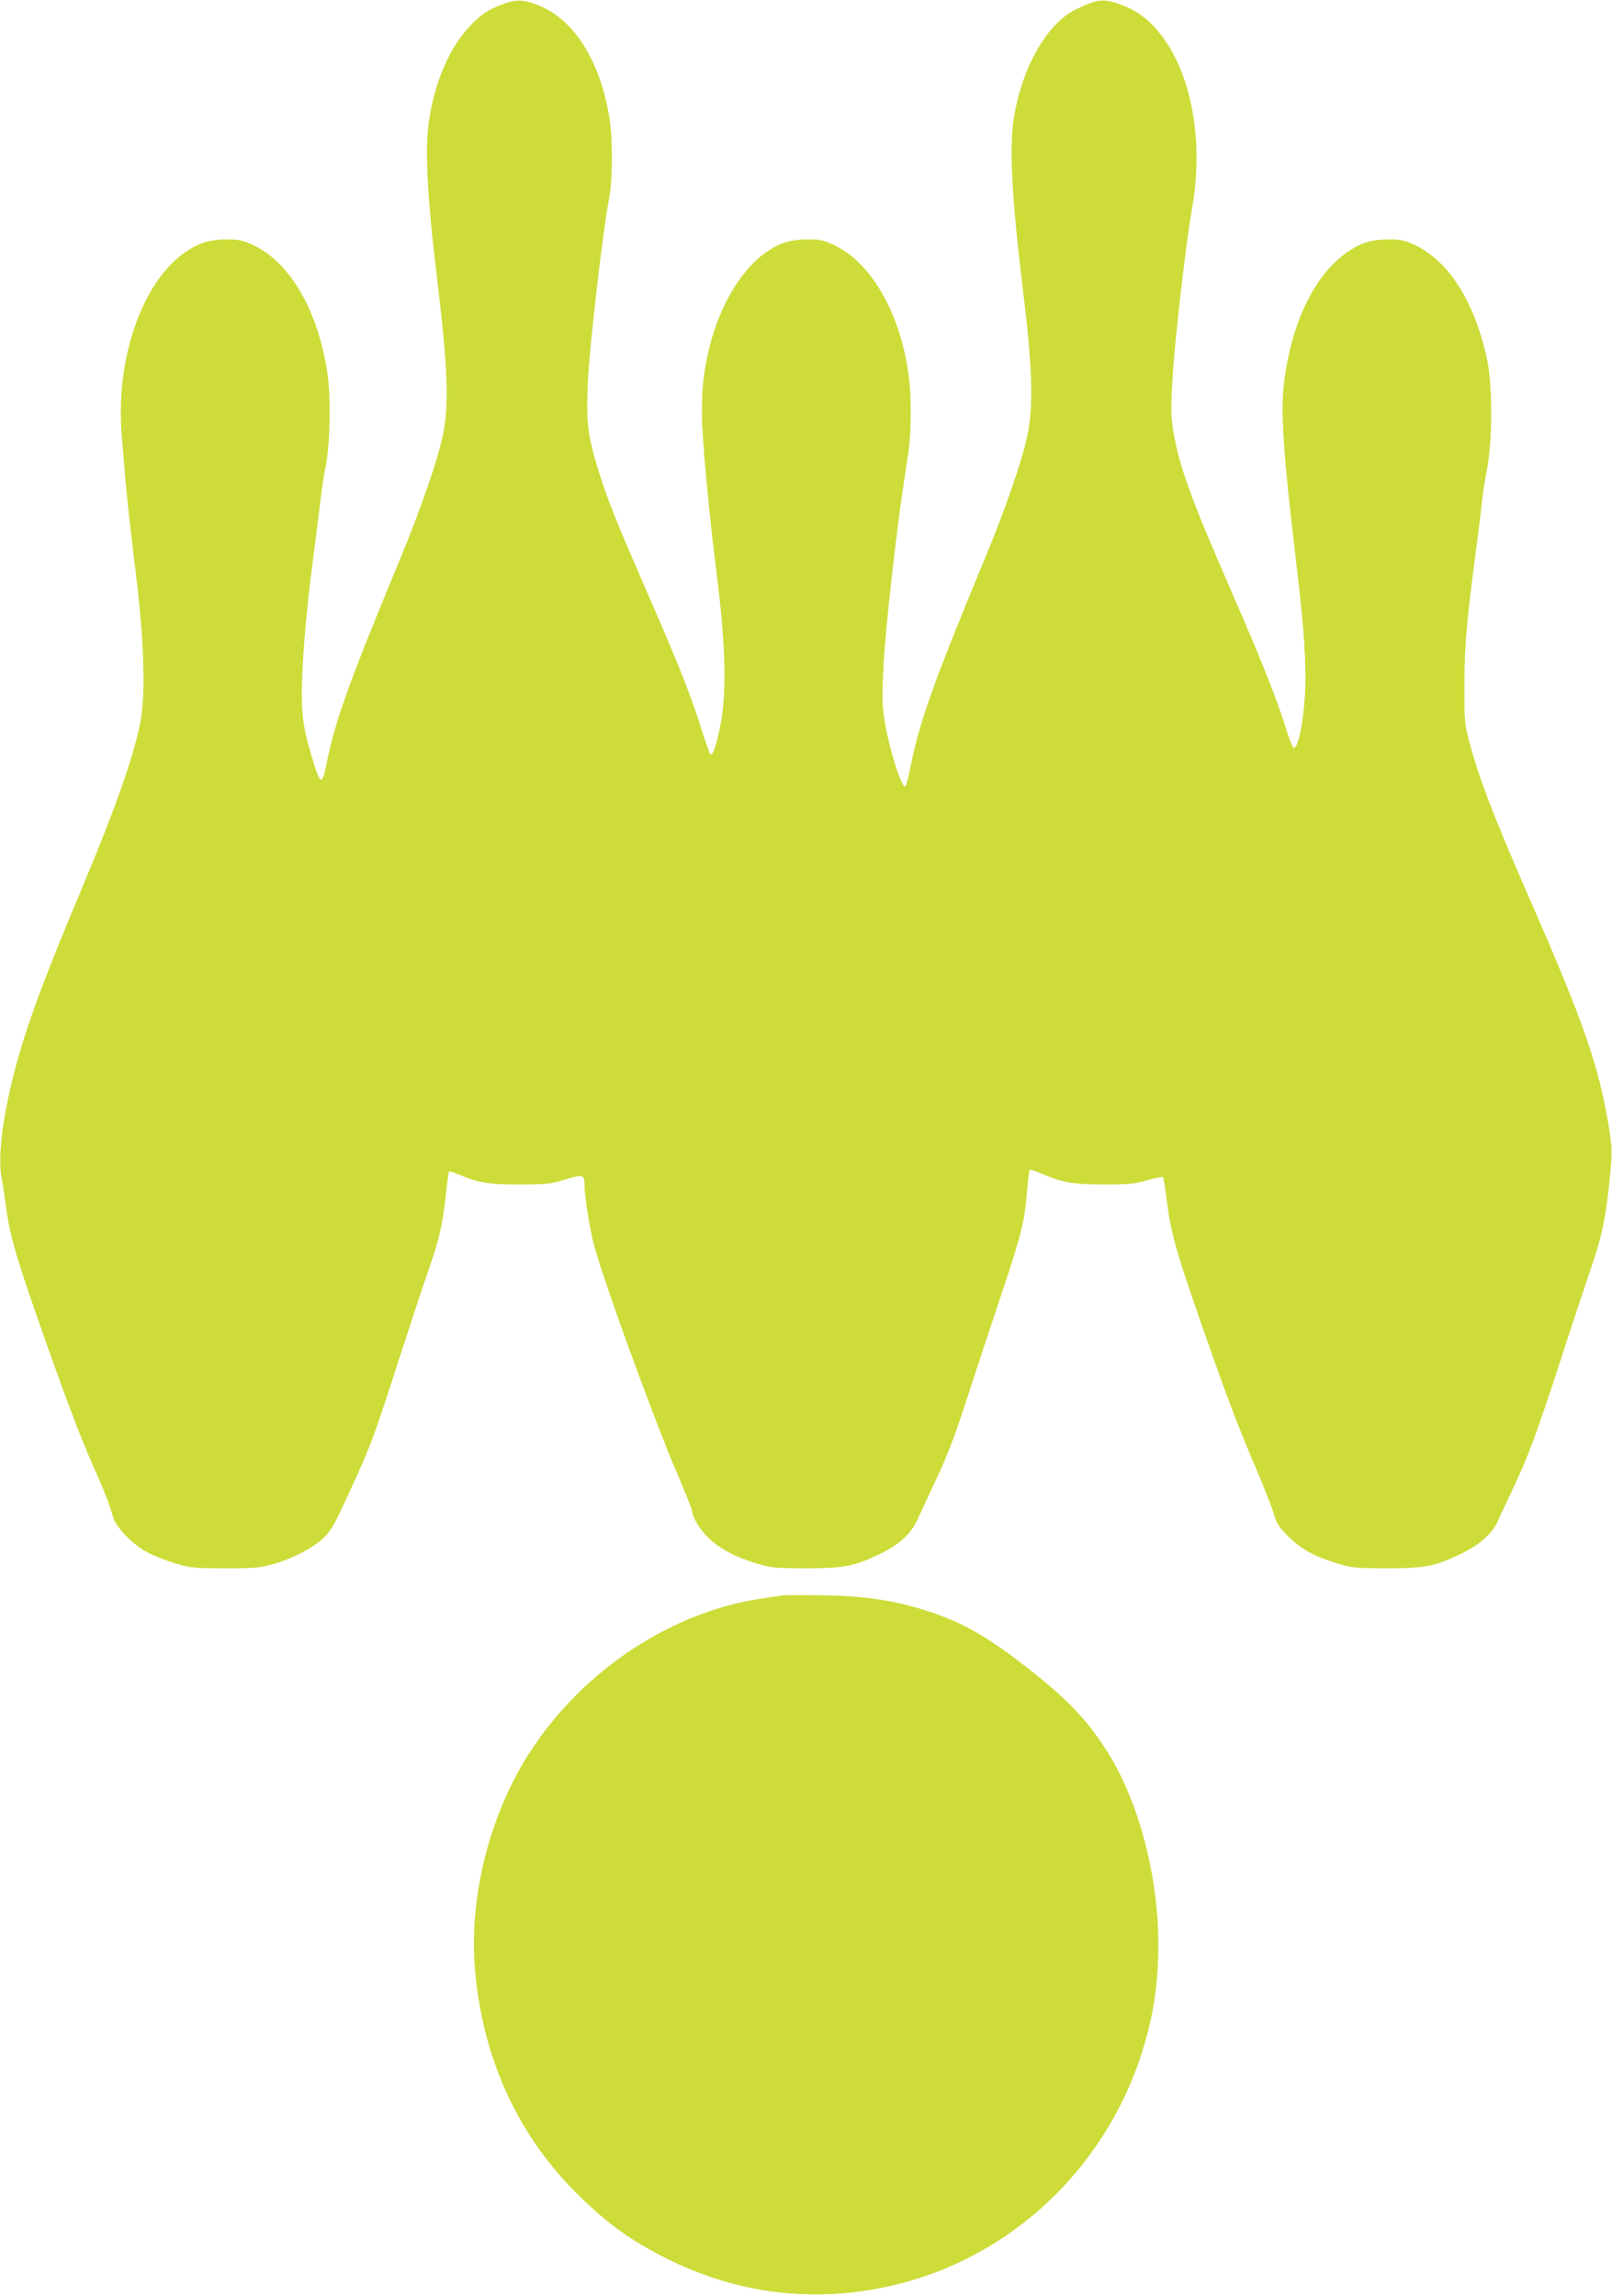 <?xml version="1.0" standalone="no"?>
<!DOCTYPE svg PUBLIC "-//W3C//DTD SVG 20010904//EN"
 "http://www.w3.org/TR/2001/REC-SVG-20010904/DTD/svg10.dtd">
<svg version="1.0" xmlns="http://www.w3.org/2000/svg"
 width="899pt" height="1280pt" viewBox="0 0 899 1280"
 preserveAspectRatio="xMidYMid meet">
<g transform="translate(0,1280) scale(0.1,-0.1)"
fill="#cddc39" stroke="none">
<path d="M2804 12777 c-87 -33 -126 -60 -193 -133 -105 -115 -185 -300 -217
-507 -26 -162 -13 -423 45 -904 58 -480 66 -689 31 -859 -29 -140 -122 -409
-240 -694 -282 -680 -362 -902 -409 -1139 -25 -127 -35 -121 -85 49 -53 176
-60 260 -47 510 6 128 26 341 46 495 19 149 42 330 51 403 8 74 22 164 30 200
24 108 30 386 10 520 -51 348 -207 618 -413 715 -59 27 -79 32 -148 32 -51 0
-98 -7 -130 -18 -295 -104 -497 -581 -456 -1076 6 -75 16 -189 21 -255 6 -65
19 -195 31 -290 11 -94 24 -207 30 -251 45 -380 51 -658 19 -816 -39 -189
-140 -475 -318 -899 -212 -504 -308 -762 -372 -999 -73 -269 -105 -514 -81
-626 5 -27 15 -93 22 -145 20 -163 54 -284 182 -650 151 -431 231 -642 309
-820 61 -137 85 -199 109 -280 17 -58 111 -154 194 -197 33 -18 101 -44 150
-59 84 -26 103 -28 275 -28 164 -1 195 2 270 22 109 30 230 93 289 151 38 38
61 80 135 241 123 268 141 315 271 720 63 195 137 419 164 497 68 193 89 280
106 440 8 75 17 138 19 141 3 2 27 -5 53 -16 109 -47 170 -57 343 -56 150 0
173 3 254 28 100 30 106 28 106 -37 0 -55 28 -230 50 -319 48 -188 328 -958
461 -1271 49 -114 89 -214 89 -222 0 -34 46 -108 94 -153 67 -61 148 -104 261
-138 84 -26 103 -28 275 -28 215 -1 271 10 416 79 110 53 175 113 211 193 14
31 50 109 80 172 87 183 120 268 210 545 46 143 129 393 183 555 106 315 125
393 138 563 5 59 12 110 15 114 4 3 33 -6 64 -20 114 -50 176 -61 348 -61 138
-1 171 3 243 23 46 13 85 21 88 18 3 -3 12 -59 20 -124 22 -178 52 -287 178
-649 152 -438 219 -614 315 -838 44 -103 90 -219 102 -258 18 -62 29 -80 83
-134 70 -70 145 -112 273 -151 82 -25 101 -27 273 -27 215 -1 271 10 417 80
105 50 177 115 207 185 11 24 46 100 79 169 89 187 137 317 268 719 65 201
141 430 168 509 55 155 84 280 101 442 23 215 23 231 1 365 -56 337 -141 580
-441 1265 -206 471 -289 688 -342 898 -20 78 -22 110 -21 302 1 221 13 352 63
730 16 118 31 247 35 285 4 39 16 120 28 180 31 157 31 475 -1 617 -70 319
-213 543 -402 632 -55 26 -77 31 -145 31 -99 0 -164 -21 -244 -80 -179 -132
-304 -400 -342 -735 -17 -153 0 -402 66 -955 43 -361 55 -510 55 -685 0 -171
-35 -380 -64 -380 -6 0 -26 48 -44 108 -53 169 -133 370 -299 752 -230 526
-296 707 -329 902 -14 85 -15 124 -5 295 10 197 76 767 107 938 75 413 -10
819 -217 1034 -56 58 -119 97 -201 123 -79 26 -116 20 -225 -33 -164 -79 -302
-320 -349 -607 -26 -160 -11 -457 50 -952 54 -439 60 -648 26 -816 -29 -140
-121 -408 -240 -694 -291 -703 -364 -909 -415 -1170 -9 -47 -21 -89 -26 -94
-18 -20 -89 202 -115 362 -15 90 -16 128 -6 320 9 187 72 750 112 1007 6 39
17 113 25 165 17 114 19 301 4 425 -42 343 -202 631 -407 733 -68 33 -83 37
-156 37 -100 0 -165 -21 -245 -80 -144 -106 -263 -321 -316 -570 -35 -166 -39
-302 -16 -575 12 -140 33 -347 46 -460 14 -113 29 -243 35 -290 37 -321 40
-565 9 -727 -23 -118 -45 -182 -58 -167 -5 5 -25 63 -46 129 -56 182 -132 375
-302 763 -186 428 -219 510 -272 677 -65 209 -73 277 -62 516 10 200 82 824
117 1007 22 116 22 347 0 471 -54 308 -196 531 -388 609 -87 35 -131 37 -204
9z"/>
<path d="M4360 3904 c-14 -2 -59 -9 -100 -15 -509 -72 -1004 -397 -1302 -854
-227 -349 -344 -811 -309 -1218 44 -503 244 -935 589 -1268 166 -162 306 -259
517 -360 398 -190 829 -232 1260 -123 627 159 1135 636 1344 1261 71 213 101
402 101 638 -1 378 -110 791 -282 1064 -105 168 -214 285 -407 439 -251 200
-399 286 -603 351 -185 59 -349 83 -578 86 -113 2 -216 2 -230 -1z"/>
</g>
</svg>
